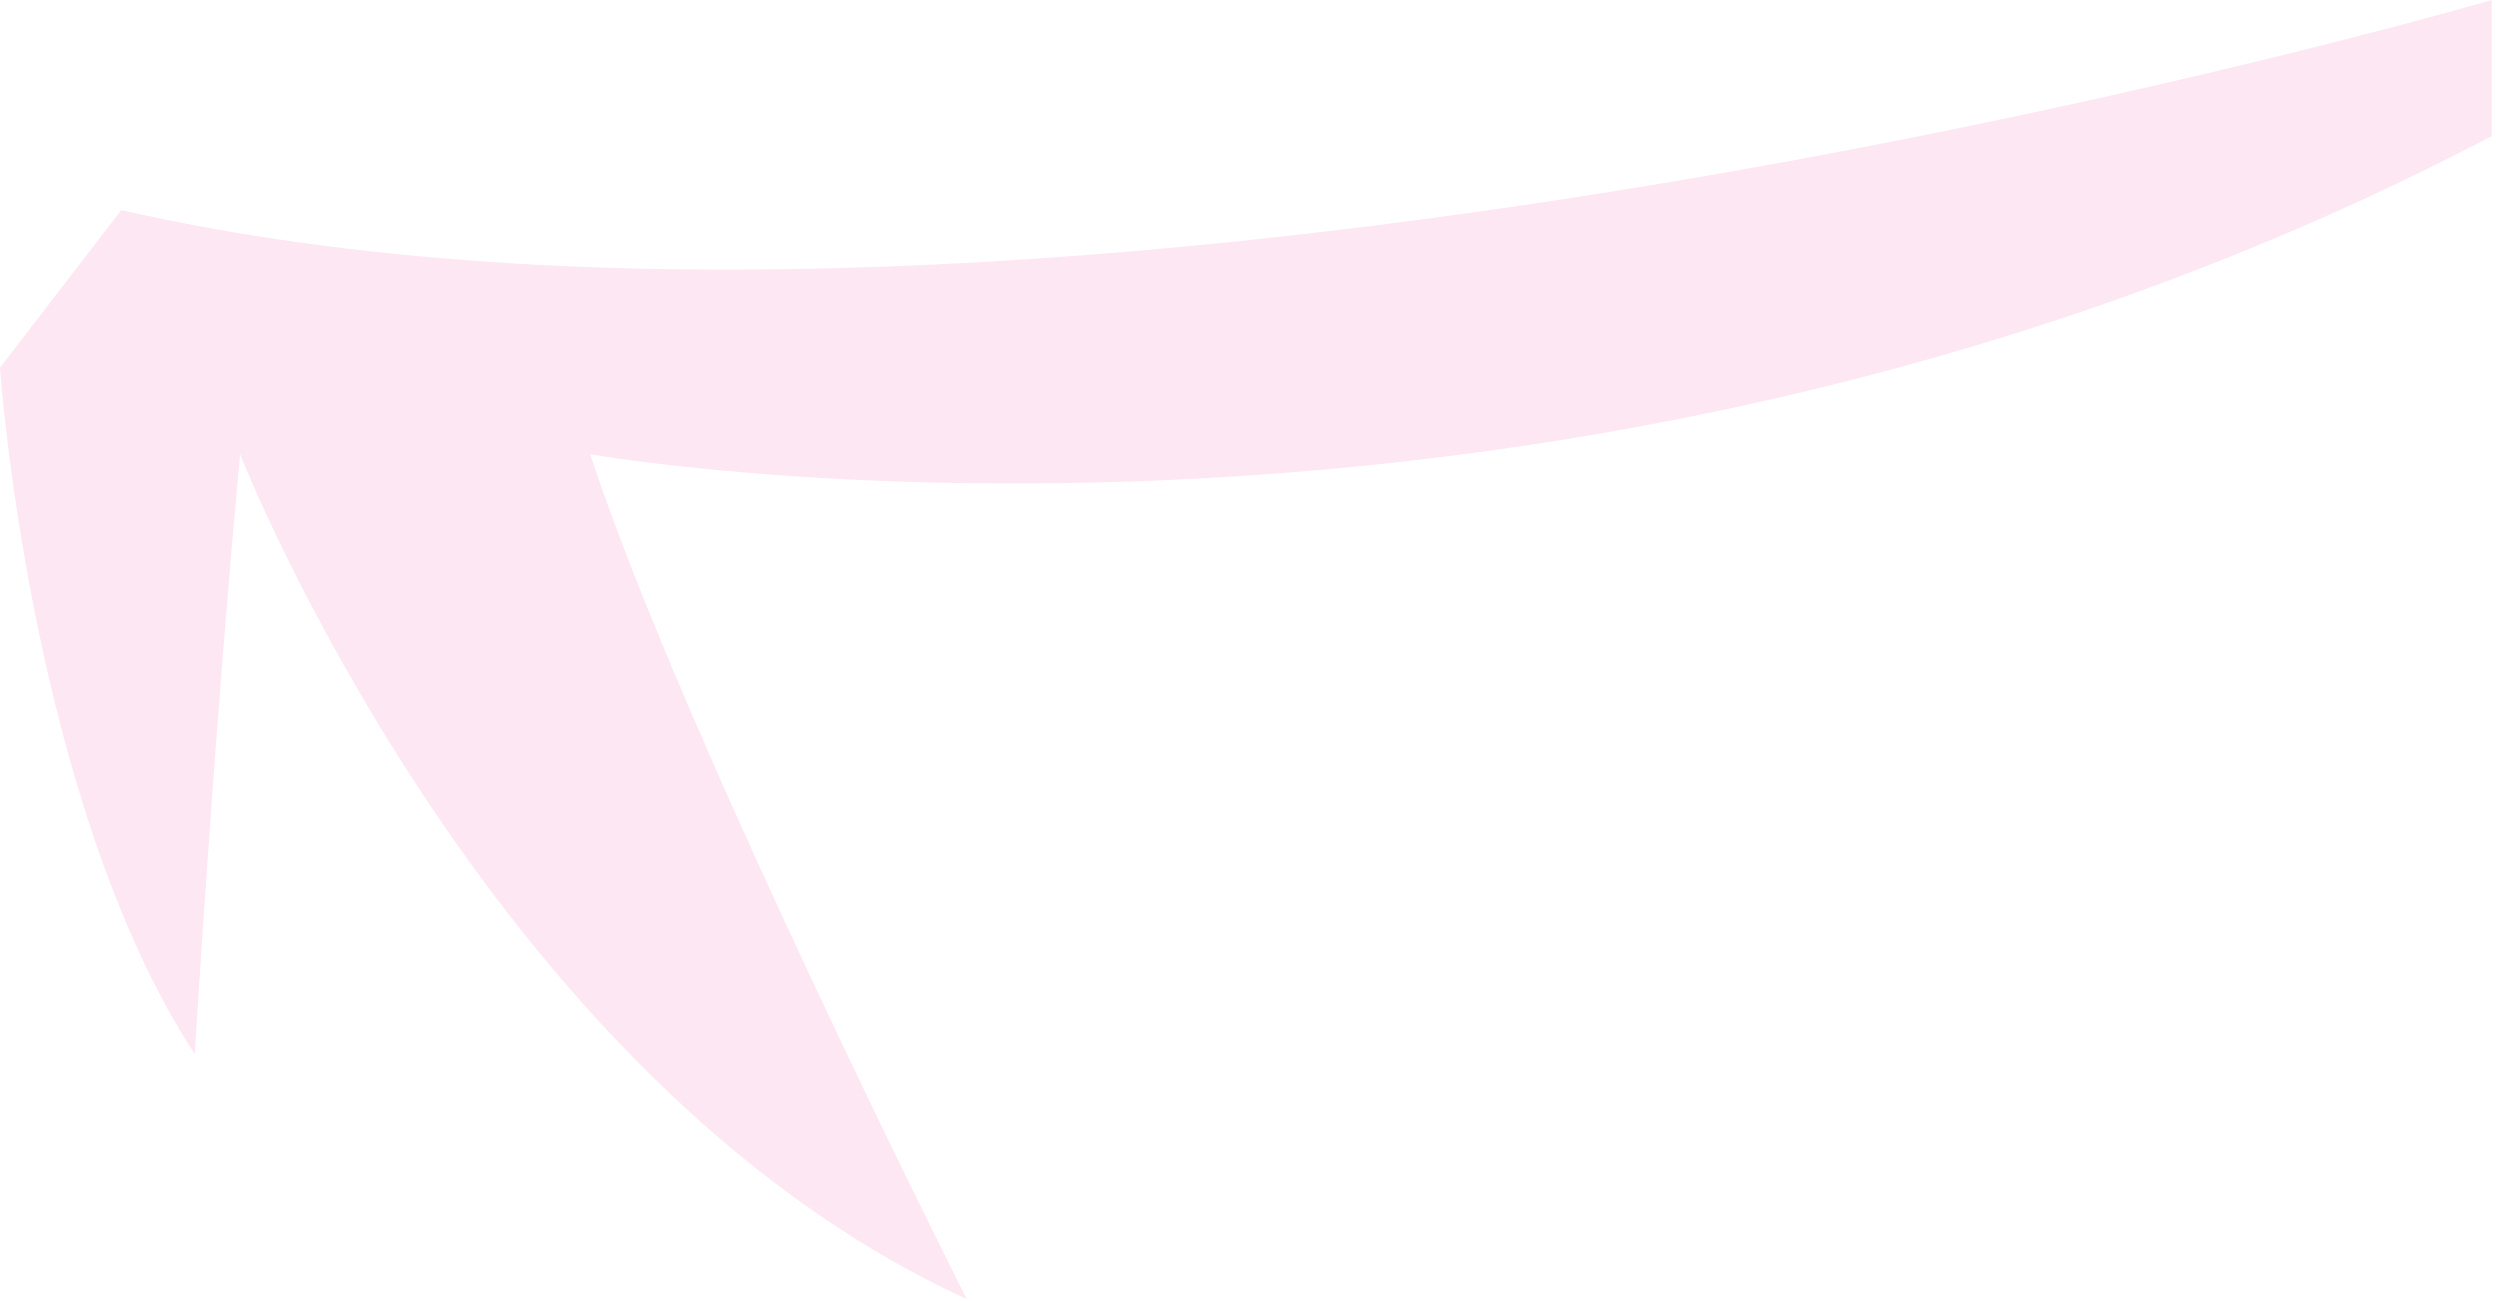 <?xml version="1.0" encoding="utf-8"?>
<svg xmlns="http://www.w3.org/2000/svg" fill="none" height="100%" overflow="visible" preserveAspectRatio="none" style="display: block;" viewBox="0 0 73 38" width="100%">
<path d="M0 10.737C0 10.737 0.872 23.392 5.687 30.782C5.687 30.782 6.245 21.474 7.012 13.264C7.012 13.264 14.147 31.497 28.224 37.928C28.224 37.928 19.921 21.474 17.235 13.264C17.235 13.264 45.476 18.284 72.758 3.974V0C72.758 0 30.684 12.323 3.541 6.135L0 10.737Z" fill="#F587BE" id="Vector" opacity="0.2"/>
</svg>